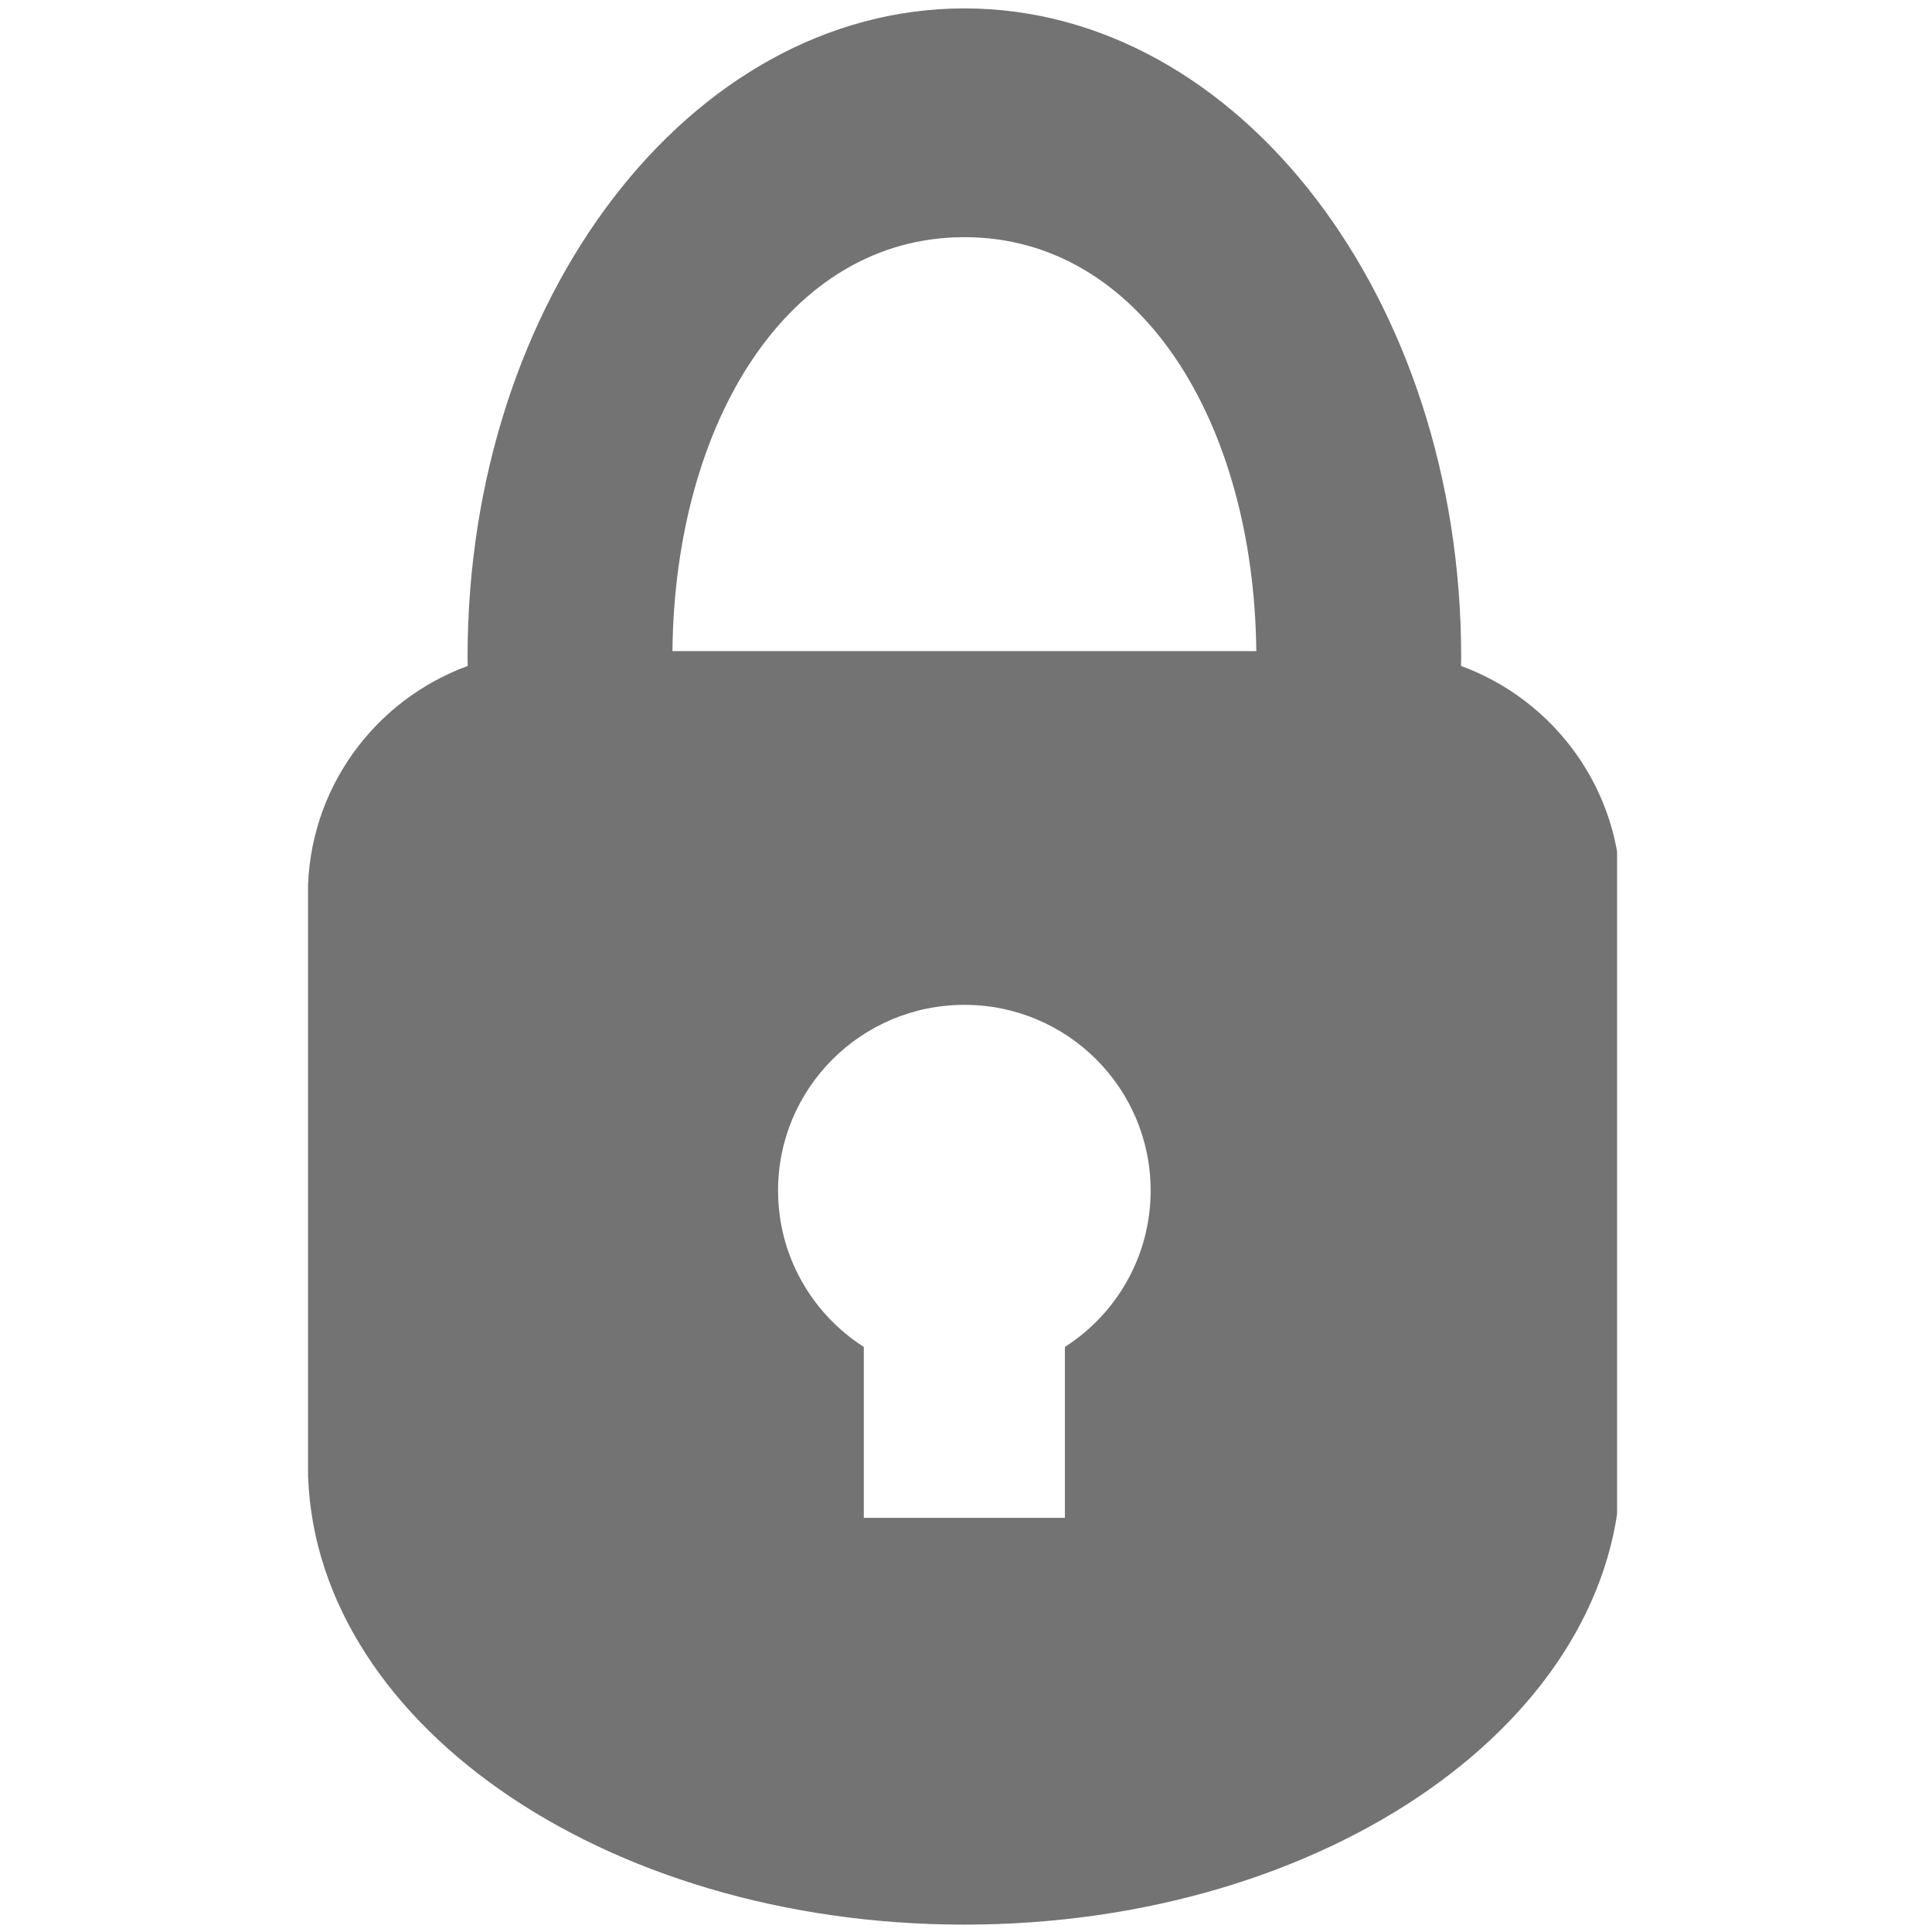 <svg version="1.0" preserveAspectRatio="xMidYMid meet" height="400" viewBox="86 27 120 176" zoomAndPan="magnify" width="400" xmlns:xlink="http://www.w3.org/1999/xlink" xmlns="http://www.w3.org/2000/svg"><defs><g></g><clipPath id="4d8ba11302"><path clip-rule="nonzero" d="M 86.062 27.379 L 205.312 27.379 L 205.312 202.879 L 86.062 202.879 Z M 86.062 27.379"></path></clipPath></defs><g clip-path="url(#4d8ba11302)"><path fill-rule="evenodd" fill-opacity="1" d="M 145.852 48.605 C 161.895 48.605 172.227 65.438 172.445 86.312 L 119.258 86.312 C 119.473 65.438 129.805 48.605 145.852 48.605 Z M 145.852 27.766 C 120.852 27.766 100.594 54.219 100.594 86.848 L 100.605 87.668 C 92.102 90.781 86.047 98.918 86.047 108.465 L 86.047 160.434 C 86.047 183.566 112.824 202.328 145.852 202.328 C 178.875 202.328 205.656 183.566 205.656 160.434 L 205.656 108.465 C 205.656 98.918 199.598 90.781 191.098 87.668 L 191.109 86.848 C 191.109 54.219 170.852 27.766 145.852 27.766 Z M 128.879 135.457 C 128.879 126.113 136.477 118.539 145.852 118.539 C 155.227 118.539 162.82 126.113 162.82 135.457 C 162.82 141.438 159.707 146.695 155.008 149.703 L 155.008 165.27 L 136.691 165.27 L 136.691 149.703 C 131.992 146.695 128.879 141.438 128.879 135.457 Z M 128.879 135.457" fill="#737373"></path></g></svg>